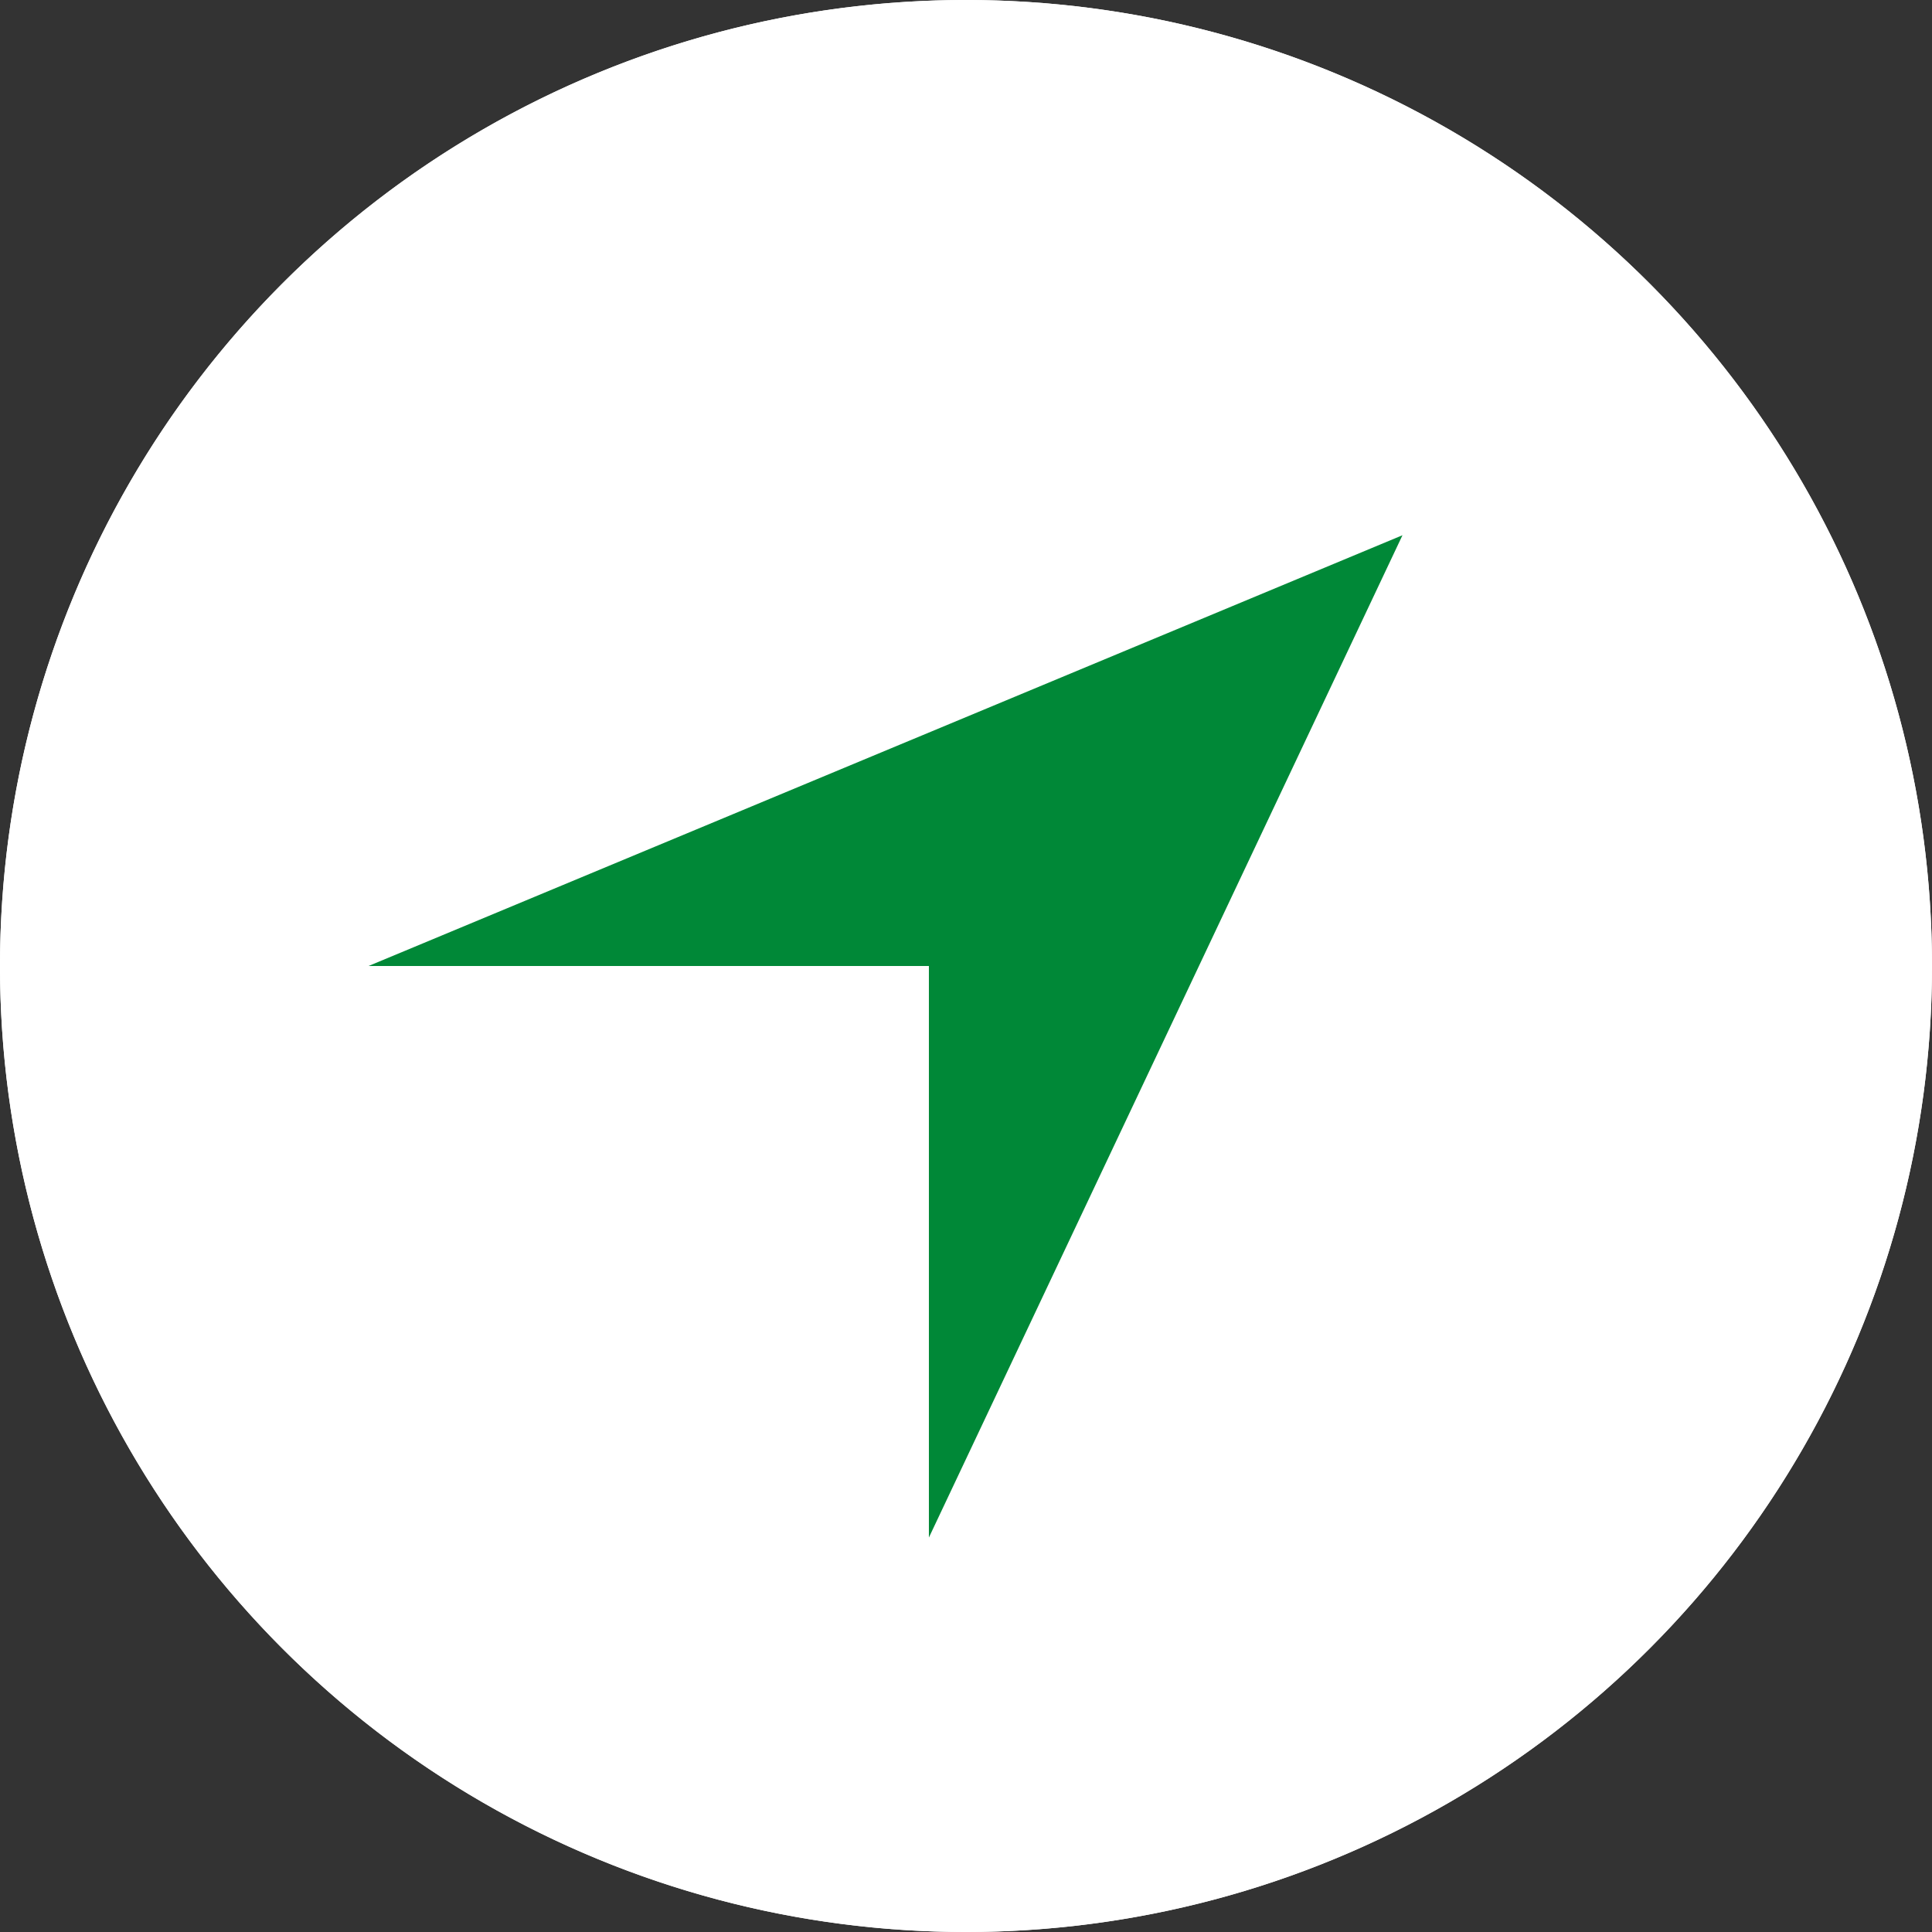<svg xmlns="http://www.w3.org/2000/svg" width="24" height="24" viewBox="0 0 24 24"><rect x="0" y="0" width="24" height="24" fill="#333333" stroke="none"/><g transform="translate(-890 -608)"><circle cx="12" cy="12" r="12" transform="translate(890 608)" fill="#fff"/><path d="M12,1A11,11,0,0,0,4.222,19.778,11,11,0,0,0,19.778,4.222,10.928,10.928,0,0,0,12,1m0-1A12,12,0,1,1,0,12,12,12,0,0,1,12,0Z" transform="translate(890 608)" fill="#fff"/><path d="M-2476.024-11591h6.961v7.1l5.883-12.451Z" transform="translate(3370.602 12211)" fill="#008837"/></g></svg>